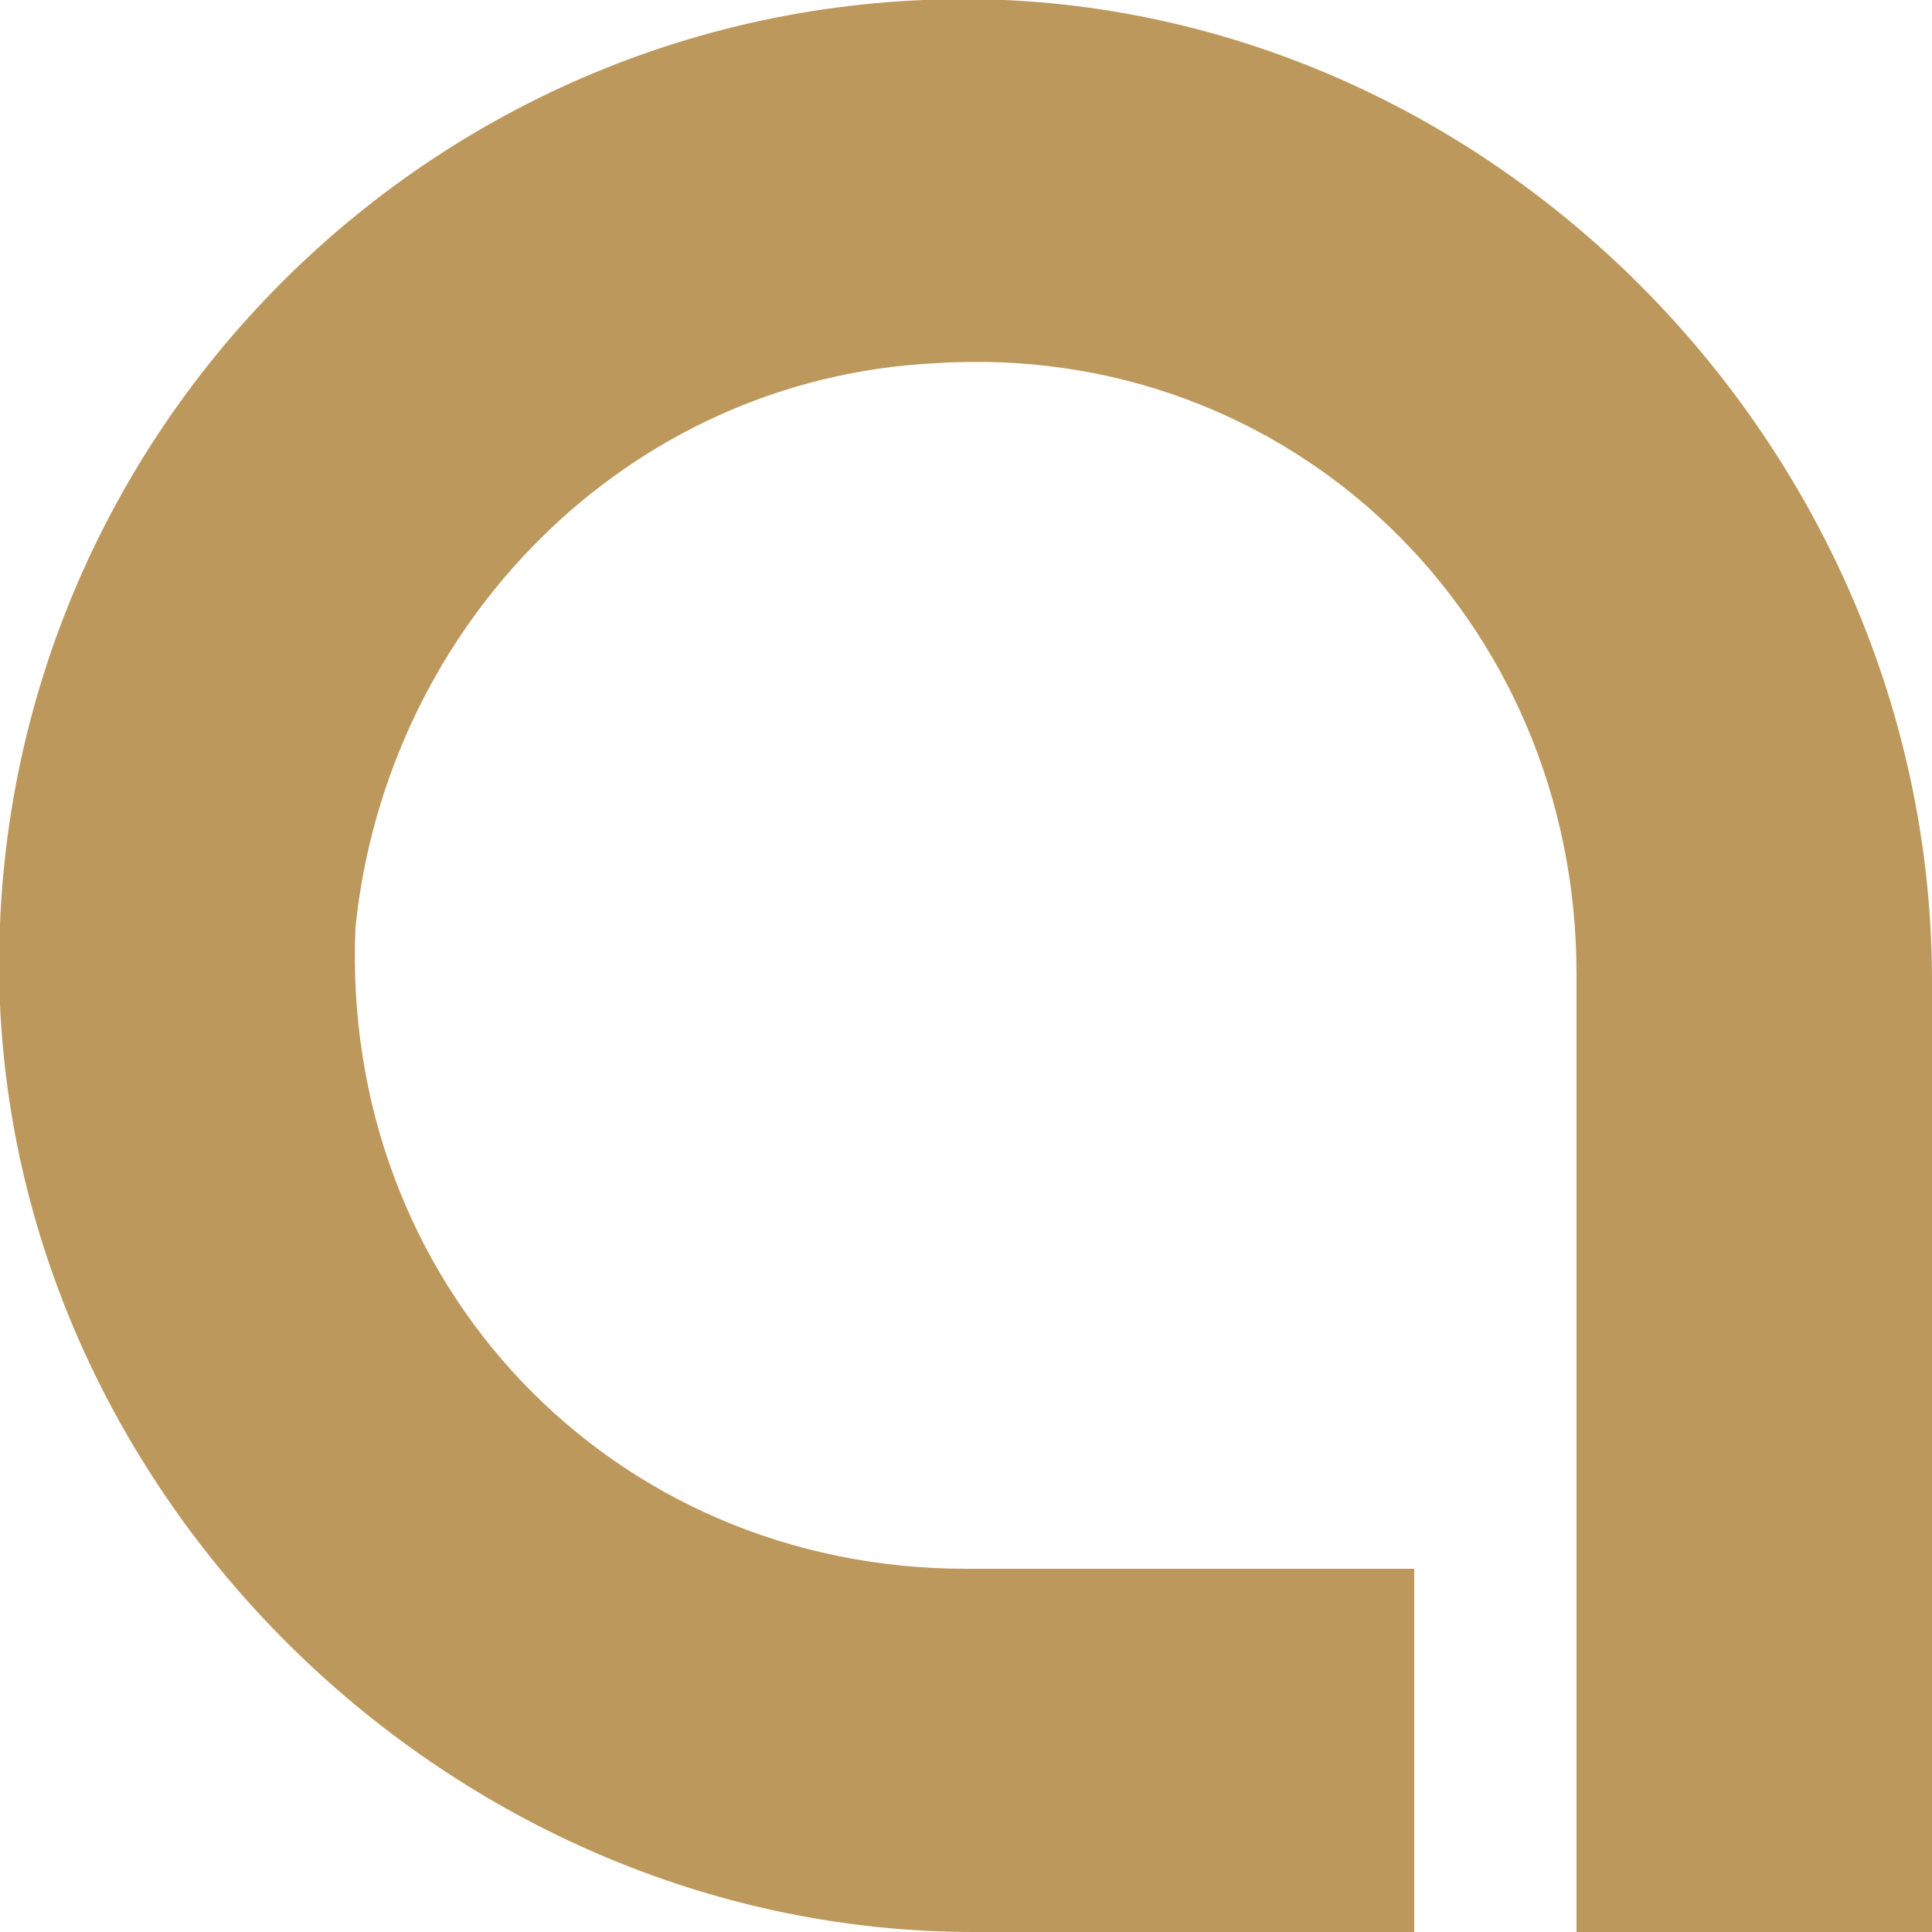 <svg version="1.1" xmlns="http://www.w3.org/2000/svg" xmlns:xlink="http://www.w3.org/1999/xlink" x="0px" y="0px"
	 viewBox="0 0 25 25" style="enable-background:new 0 0 25 25;" xml:space="preserve" fill="#BD985C" >
<path d="M13,0C5.7-0.3-0.3,5.7,0,13c0.3,6.6,6,12,12.6,12h5.7v-4.7h-5.8c-4.6,0-8.1-3.7-7.9-8.3C5,8.1,8.1,4.9,12.1,4.7
	c4.6-0.3,8.3,3.3,8.3,7.9V25H25V12.7C25,6,19.6,0.3,13,0z"/>
</svg>
